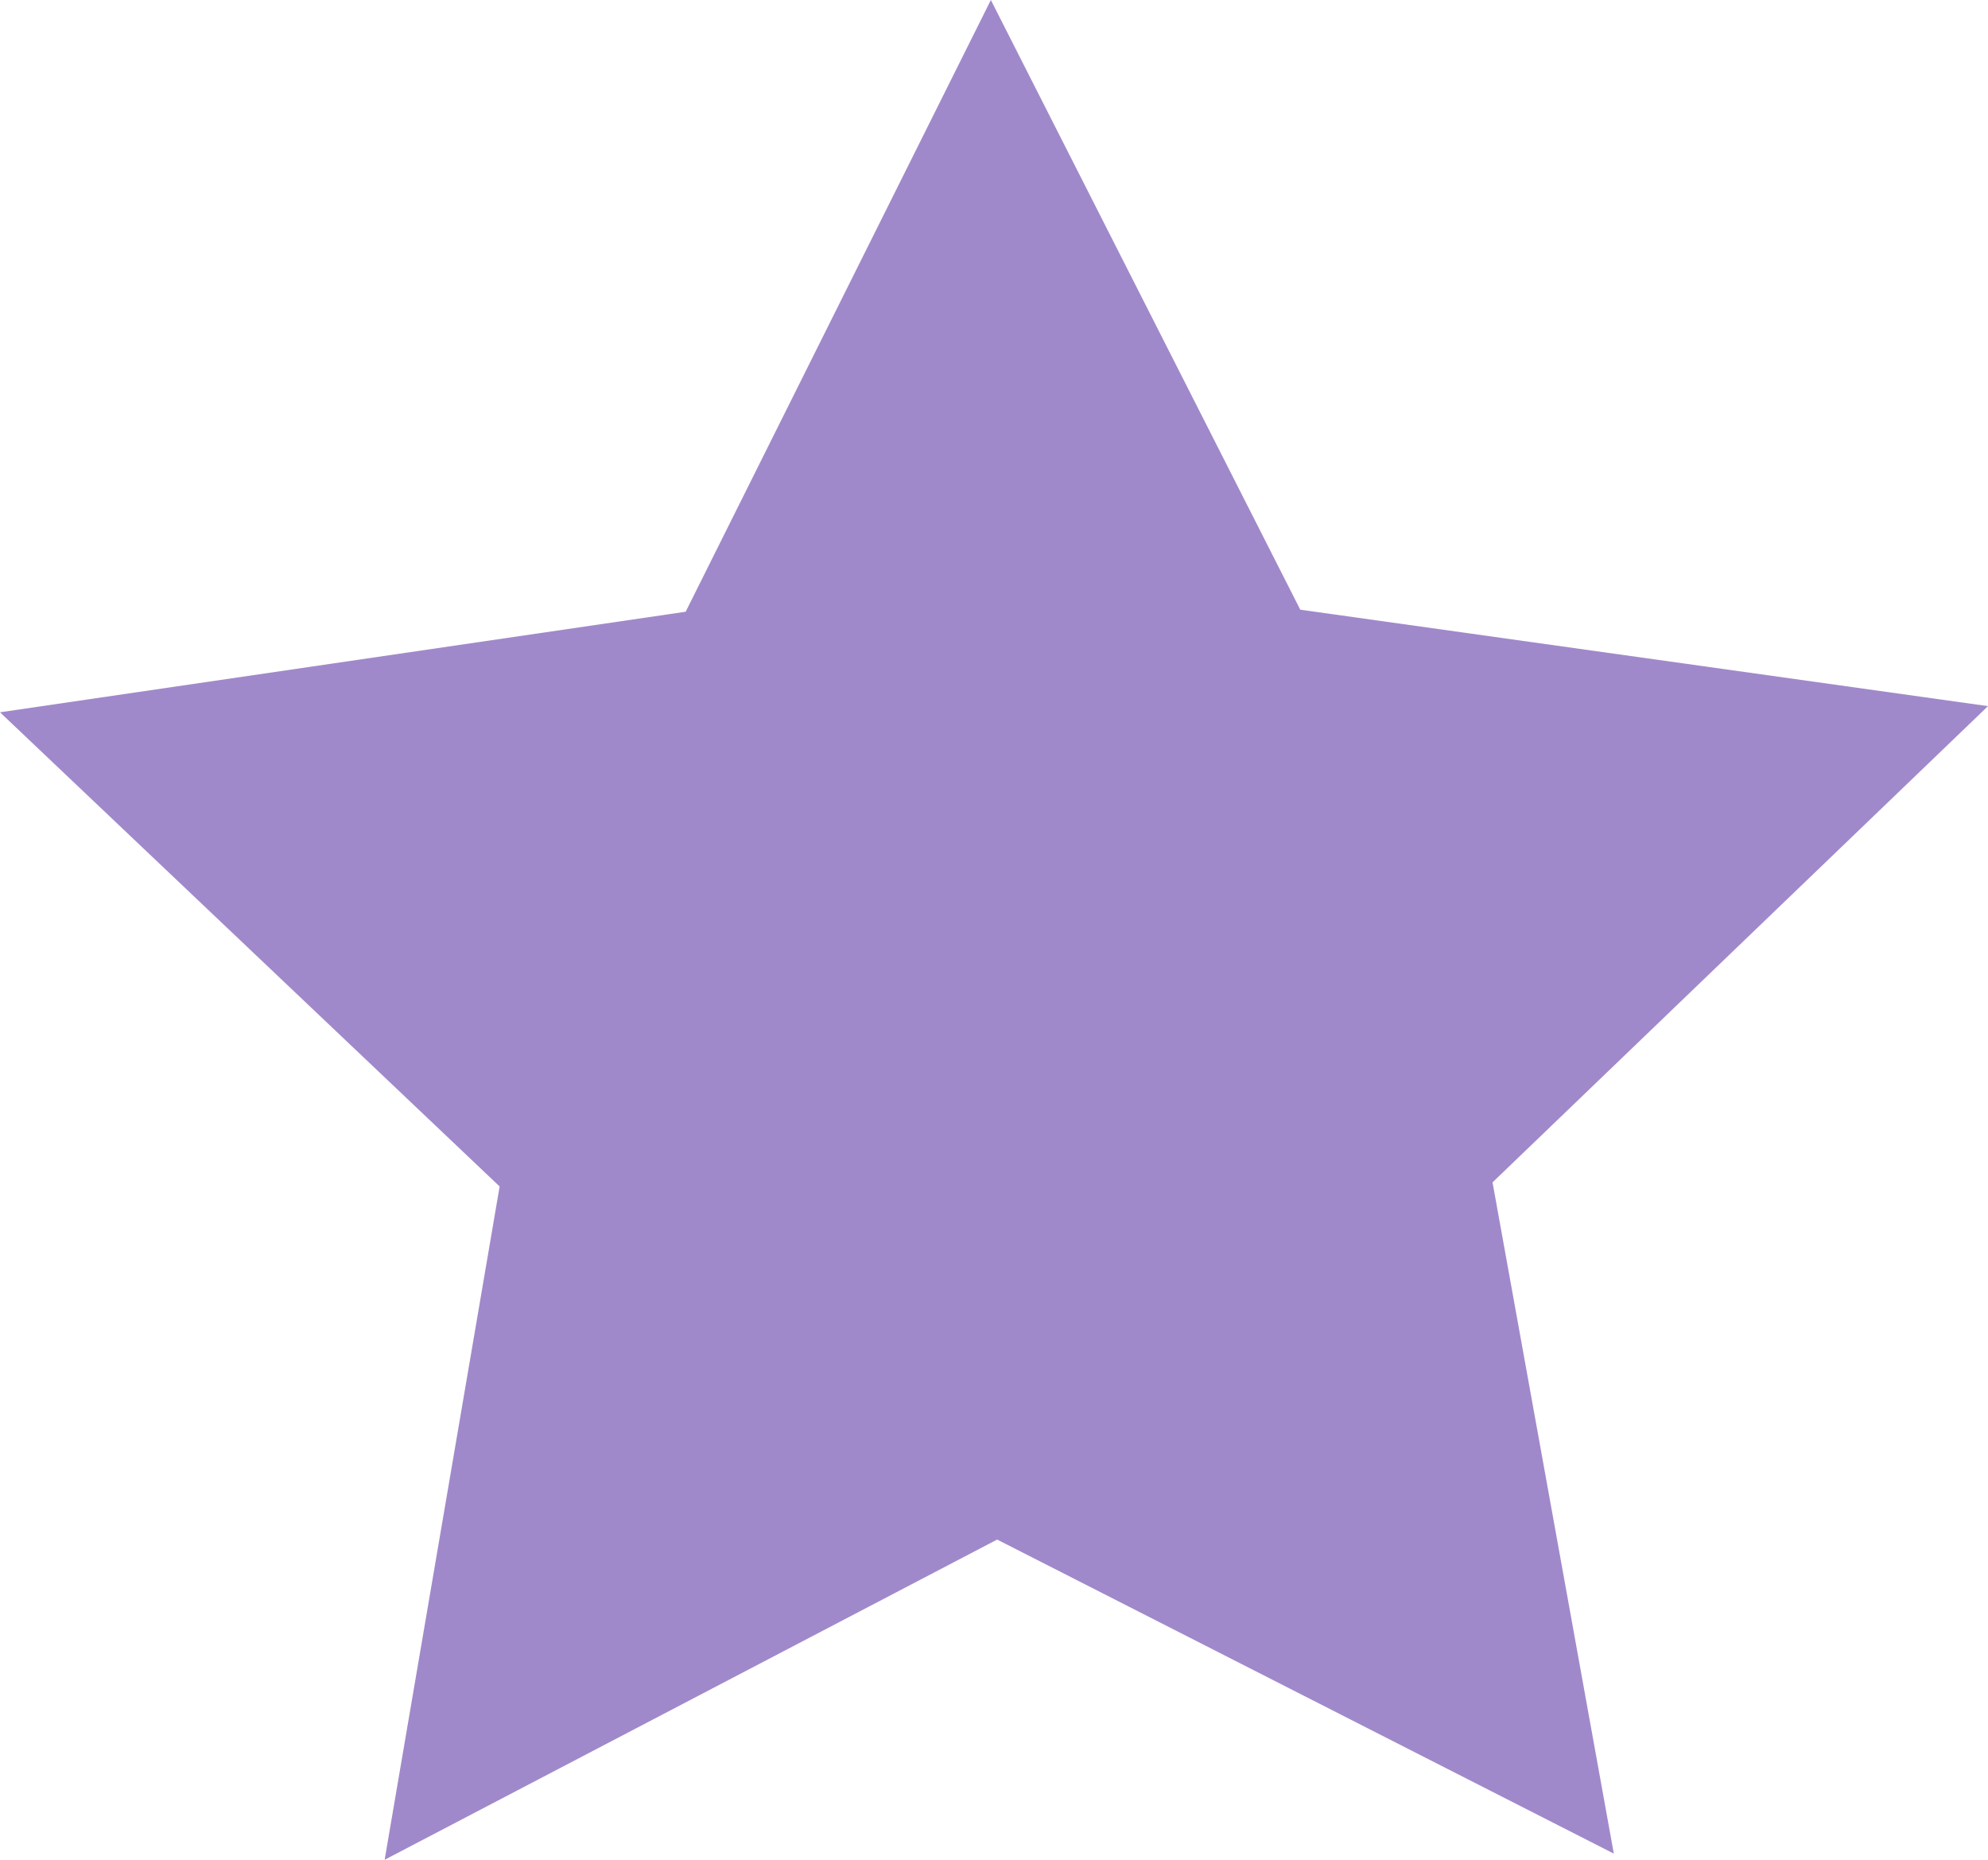<svg width="31" height="29" viewBox="0 0 31 29" fill="none" xmlns="http://www.w3.org/2000/svg">
<path d="M20.276 9.507L31 11.011L23.274 18.437L25.165 28.904L15.549 24.007L5.998 29L7.791 18.501L0 11.107L10.692 9.539L15.451 0L20.276 9.507Z" fill="#A089CA"/>
</svg>
